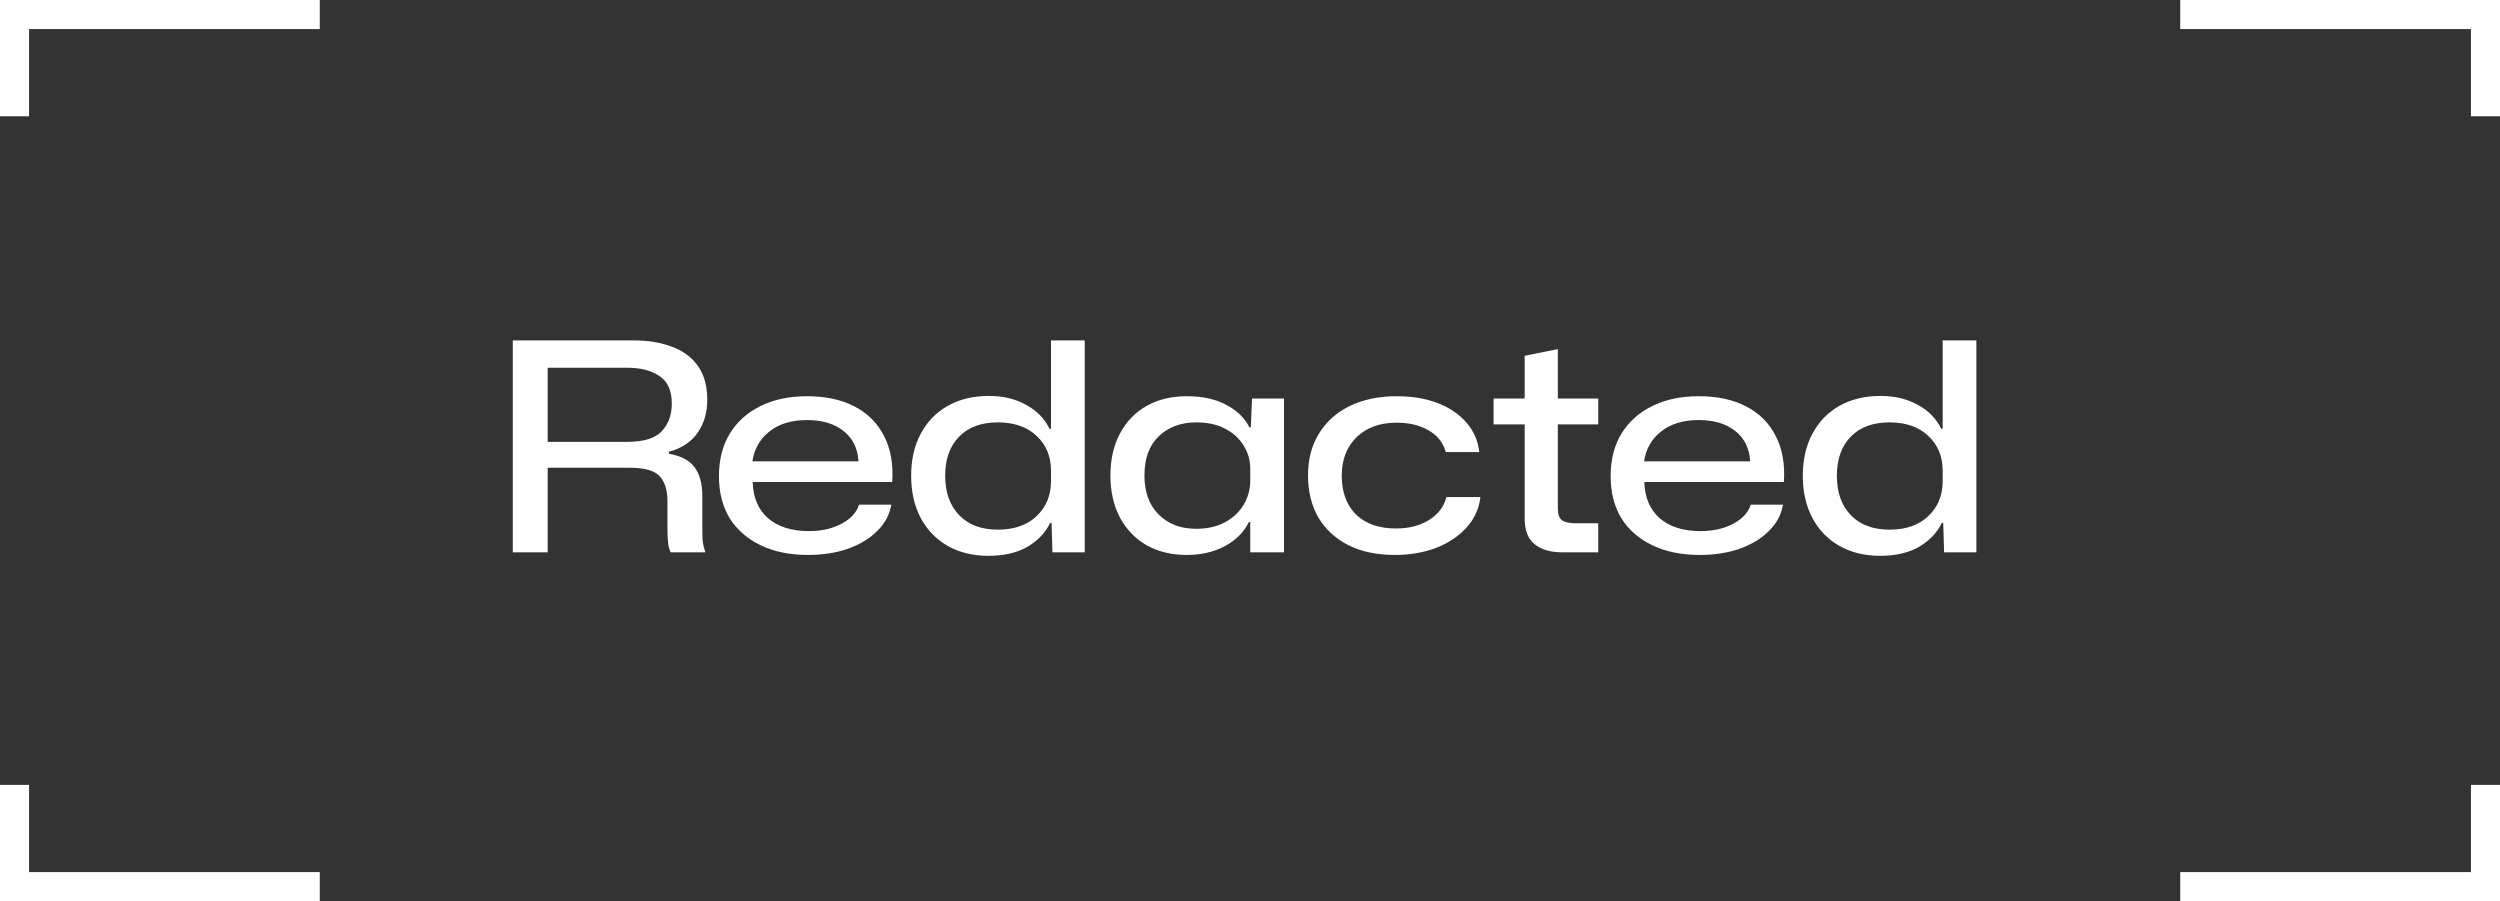 <svg width="86" height="31" viewBox="0 0 86 31" fill="none" xmlns="http://www.w3.org/2000/svg">
<rect x="0" y="0" width="86" height="31" fill="#333333" stroke="none"/>
<path d="M0.5 4V0.5H11M0.5 27V30.5H11M75 30.5H85.5V27M85.5 4V0.5H75" stroke="white"/>
<path d="M17.64 19V11.71H21.8C22.3 11.71 22.74 11.783 23.12 11.93C23.5 12.07 23.797 12.29 24.01 12.59C24.223 12.89 24.33 13.277 24.33 13.75C24.33 14.197 24.217 14.58 23.99 14.9C23.763 15.213 23.437 15.427 23.01 15.54V15.61C23.417 15.677 23.71 15.83 23.89 16.07C24.07 16.31 24.16 16.64 24.16 17.06V18.19C24.16 18.323 24.163 18.457 24.17 18.59C24.183 18.723 24.217 18.86 24.27 19H23.07C23.023 18.9 22.993 18.783 22.98 18.65C22.967 18.517 22.96 18.36 22.96 18.18V17.23C22.96 16.863 22.873 16.583 22.7 16.39C22.527 16.19 22.18 16.09 21.66 16.09H18.84V19H17.64ZM18.84 15.2H21.57C22.137 15.2 22.533 15.08 22.76 14.84C22.993 14.593 23.11 14.273 23.11 13.88C23.11 13.44 22.97 13.127 22.69 12.94C22.41 12.747 22.037 12.65 21.57 12.65H18.84V15.2ZM27.792 19.09C27.172 19.09 26.632 18.98 26.172 18.76C25.712 18.54 25.356 18.23 25.102 17.83C24.856 17.423 24.732 16.94 24.732 16.38C24.732 15.813 24.856 15.327 25.102 14.92C25.356 14.507 25.709 14.19 26.162 13.97C26.616 13.743 27.149 13.63 27.762 13.63C28.402 13.63 28.946 13.747 29.392 13.98C29.846 14.213 30.186 14.553 30.412 15C30.639 15.44 30.732 15.967 30.692 16.58H25.892C25.906 17.113 26.082 17.53 26.422 17.83C26.769 18.123 27.236 18.27 27.822 18.27C28.256 18.27 28.629 18.187 28.942 18.02C29.262 17.853 29.466 17.633 29.552 17.36H30.662C30.602 17.707 30.439 18.01 30.172 18.27C29.912 18.53 29.576 18.733 29.162 18.88C28.756 19.02 28.299 19.09 27.792 19.09ZM27.762 14.45C27.229 14.45 26.799 14.58 26.472 14.84C26.146 15.093 25.949 15.437 25.882 15.87H29.532C29.506 15.423 29.336 15.077 29.022 14.83C28.709 14.577 28.289 14.45 27.762 14.45ZM34.004 19.12C33.47 19.12 33.004 19.007 32.604 18.78C32.204 18.553 31.894 18.233 31.674 17.82C31.454 17.407 31.344 16.923 31.344 16.37C31.344 15.81 31.454 15.327 31.674 14.92C31.894 14.507 32.204 14.187 32.604 13.96C33.01 13.733 33.48 13.62 34.014 13.62C34.507 13.62 34.937 13.723 35.304 13.93C35.67 14.13 35.937 14.403 36.104 14.75H36.154V11.71H37.314V19H36.204L36.174 17.99H36.124C35.964 18.323 35.704 18.597 35.344 18.81C34.984 19.017 34.537 19.12 34.004 19.12ZM34.324 18.22C34.884 18.22 35.327 18.067 35.654 17.76C35.987 17.447 36.154 17.043 36.154 16.55V16.19C36.154 15.697 35.987 15.297 35.654 14.99C35.327 14.683 34.884 14.53 34.324 14.53C33.757 14.53 33.314 14.693 32.994 15.02C32.674 15.347 32.514 15.797 32.514 16.37C32.514 16.937 32.674 17.387 32.994 17.72C33.314 18.053 33.757 18.22 34.324 18.22ZM40.829 19.09C40.303 19.09 39.843 18.98 39.449 18.76C39.056 18.533 38.749 18.217 38.529 17.81C38.309 17.397 38.199 16.913 38.199 16.36C38.199 15.8 38.309 15.317 38.529 14.91C38.749 14.497 39.056 14.18 39.449 13.96C39.843 13.74 40.303 13.63 40.829 13.63C41.369 13.63 41.822 13.73 42.189 13.93C42.556 14.123 42.819 14.38 42.979 14.7H43.029L43.069 13.71H44.169V19H43.009V17.96H42.959C42.792 18.307 42.516 18.583 42.129 18.79C41.749 18.99 41.316 19.09 40.829 19.09ZM41.149 18.19C41.542 18.19 41.876 18.113 42.149 17.96C42.429 17.807 42.642 17.603 42.789 17.35C42.936 17.097 43.009 16.823 43.009 16.53V16.13C43.009 15.843 42.936 15.58 42.789 15.34C42.642 15.093 42.429 14.897 42.149 14.75C41.876 14.603 41.542 14.53 41.149 14.53C40.623 14.53 40.193 14.69 39.859 15.01C39.532 15.323 39.369 15.773 39.369 16.36C39.369 16.927 39.532 17.373 39.859 17.7C40.186 18.027 40.616 18.19 41.149 18.19ZM47.986 19.09C47.373 19.09 46.843 18.98 46.396 18.76C45.949 18.533 45.603 18.217 45.356 17.81C45.116 17.397 44.996 16.91 44.996 16.35C44.996 15.797 45.123 15.317 45.376 14.91C45.629 14.497 45.986 14.18 46.446 13.96C46.906 13.74 47.439 13.63 48.046 13.63C48.586 13.63 49.059 13.71 49.466 13.87C49.879 14.03 50.209 14.257 50.456 14.55C50.703 14.837 50.846 15.17 50.886 15.55H49.736C49.643 15.223 49.443 14.973 49.136 14.8C48.836 14.627 48.473 14.54 48.046 14.54C47.466 14.54 47.006 14.707 46.666 15.04C46.326 15.373 46.156 15.813 46.156 16.36C46.156 16.927 46.319 17.373 46.646 17.7C46.979 18.02 47.439 18.18 48.026 18.18C48.466 18.18 48.843 18.083 49.156 17.89C49.476 17.69 49.676 17.427 49.756 17.1H50.926C50.879 17.5 50.719 17.85 50.446 18.15C50.173 18.45 49.823 18.683 49.396 18.85C48.969 19.01 48.499 19.09 47.986 19.09ZM53.739 19C53.339 19 53.022 18.907 52.789 18.72C52.562 18.533 52.449 18.243 52.449 17.85V14.6H51.379V13.71H52.449V12.24L53.589 12.01V13.71H54.979V14.6H53.589V17.5C53.589 17.693 53.639 17.827 53.739 17.9C53.839 17.967 53.985 18 54.179 18H54.979V19H53.739ZM58.466 19.09C57.846 19.09 57.306 18.98 56.846 18.76C56.386 18.54 56.029 18.23 55.776 17.83C55.529 17.423 55.406 16.94 55.406 16.38C55.406 15.813 55.529 15.327 55.776 14.92C56.029 14.507 56.383 14.19 56.836 13.97C57.289 13.743 57.823 13.63 58.436 13.63C59.076 13.63 59.62 13.747 60.066 13.98C60.52 14.213 60.859 14.553 61.086 15C61.313 15.44 61.406 15.967 61.366 16.58H56.566C56.58 17.113 56.756 17.53 57.096 17.83C57.443 18.123 57.91 18.27 58.496 18.27C58.929 18.27 59.303 18.187 59.616 18.02C59.936 17.853 60.139 17.633 60.226 17.36H61.336C61.276 17.707 61.113 18.01 60.846 18.27C60.586 18.53 60.249 18.733 59.836 18.88C59.429 19.02 58.973 19.09 58.466 19.09ZM58.436 14.45C57.903 14.45 57.473 14.58 57.146 14.84C56.819 15.093 56.623 15.437 56.556 15.87H60.206C60.179 15.423 60.01 15.077 59.696 14.83C59.383 14.577 58.963 14.45 58.436 14.45ZM64.677 19.12C64.144 19.12 63.678 19.007 63.278 18.78C62.877 18.553 62.568 18.233 62.347 17.82C62.127 17.407 62.017 16.923 62.017 16.37C62.017 15.81 62.127 15.327 62.347 14.92C62.568 14.507 62.877 14.187 63.278 13.96C63.684 13.733 64.154 13.62 64.688 13.62C65.181 13.62 65.611 13.723 65.978 13.93C66.344 14.13 66.611 14.403 66.778 14.75H66.828V11.71H67.987V19H66.877L66.847 17.99H66.797C66.638 18.323 66.377 18.597 66.017 18.81C65.657 19.017 65.211 19.12 64.677 19.12ZM64.998 18.22C65.558 18.22 66.001 18.067 66.328 17.76C66.661 17.447 66.828 17.043 66.828 16.55V16.19C66.828 15.697 66.661 15.297 66.328 14.99C66.001 14.683 65.558 14.53 64.998 14.53C64.431 14.53 63.987 14.693 63.667 15.02C63.347 15.347 63.188 15.797 63.188 16.37C63.188 16.937 63.347 17.387 63.667 17.72C63.987 18.053 64.431 18.22 64.998 18.22Z" fill="white"/>
</svg>

